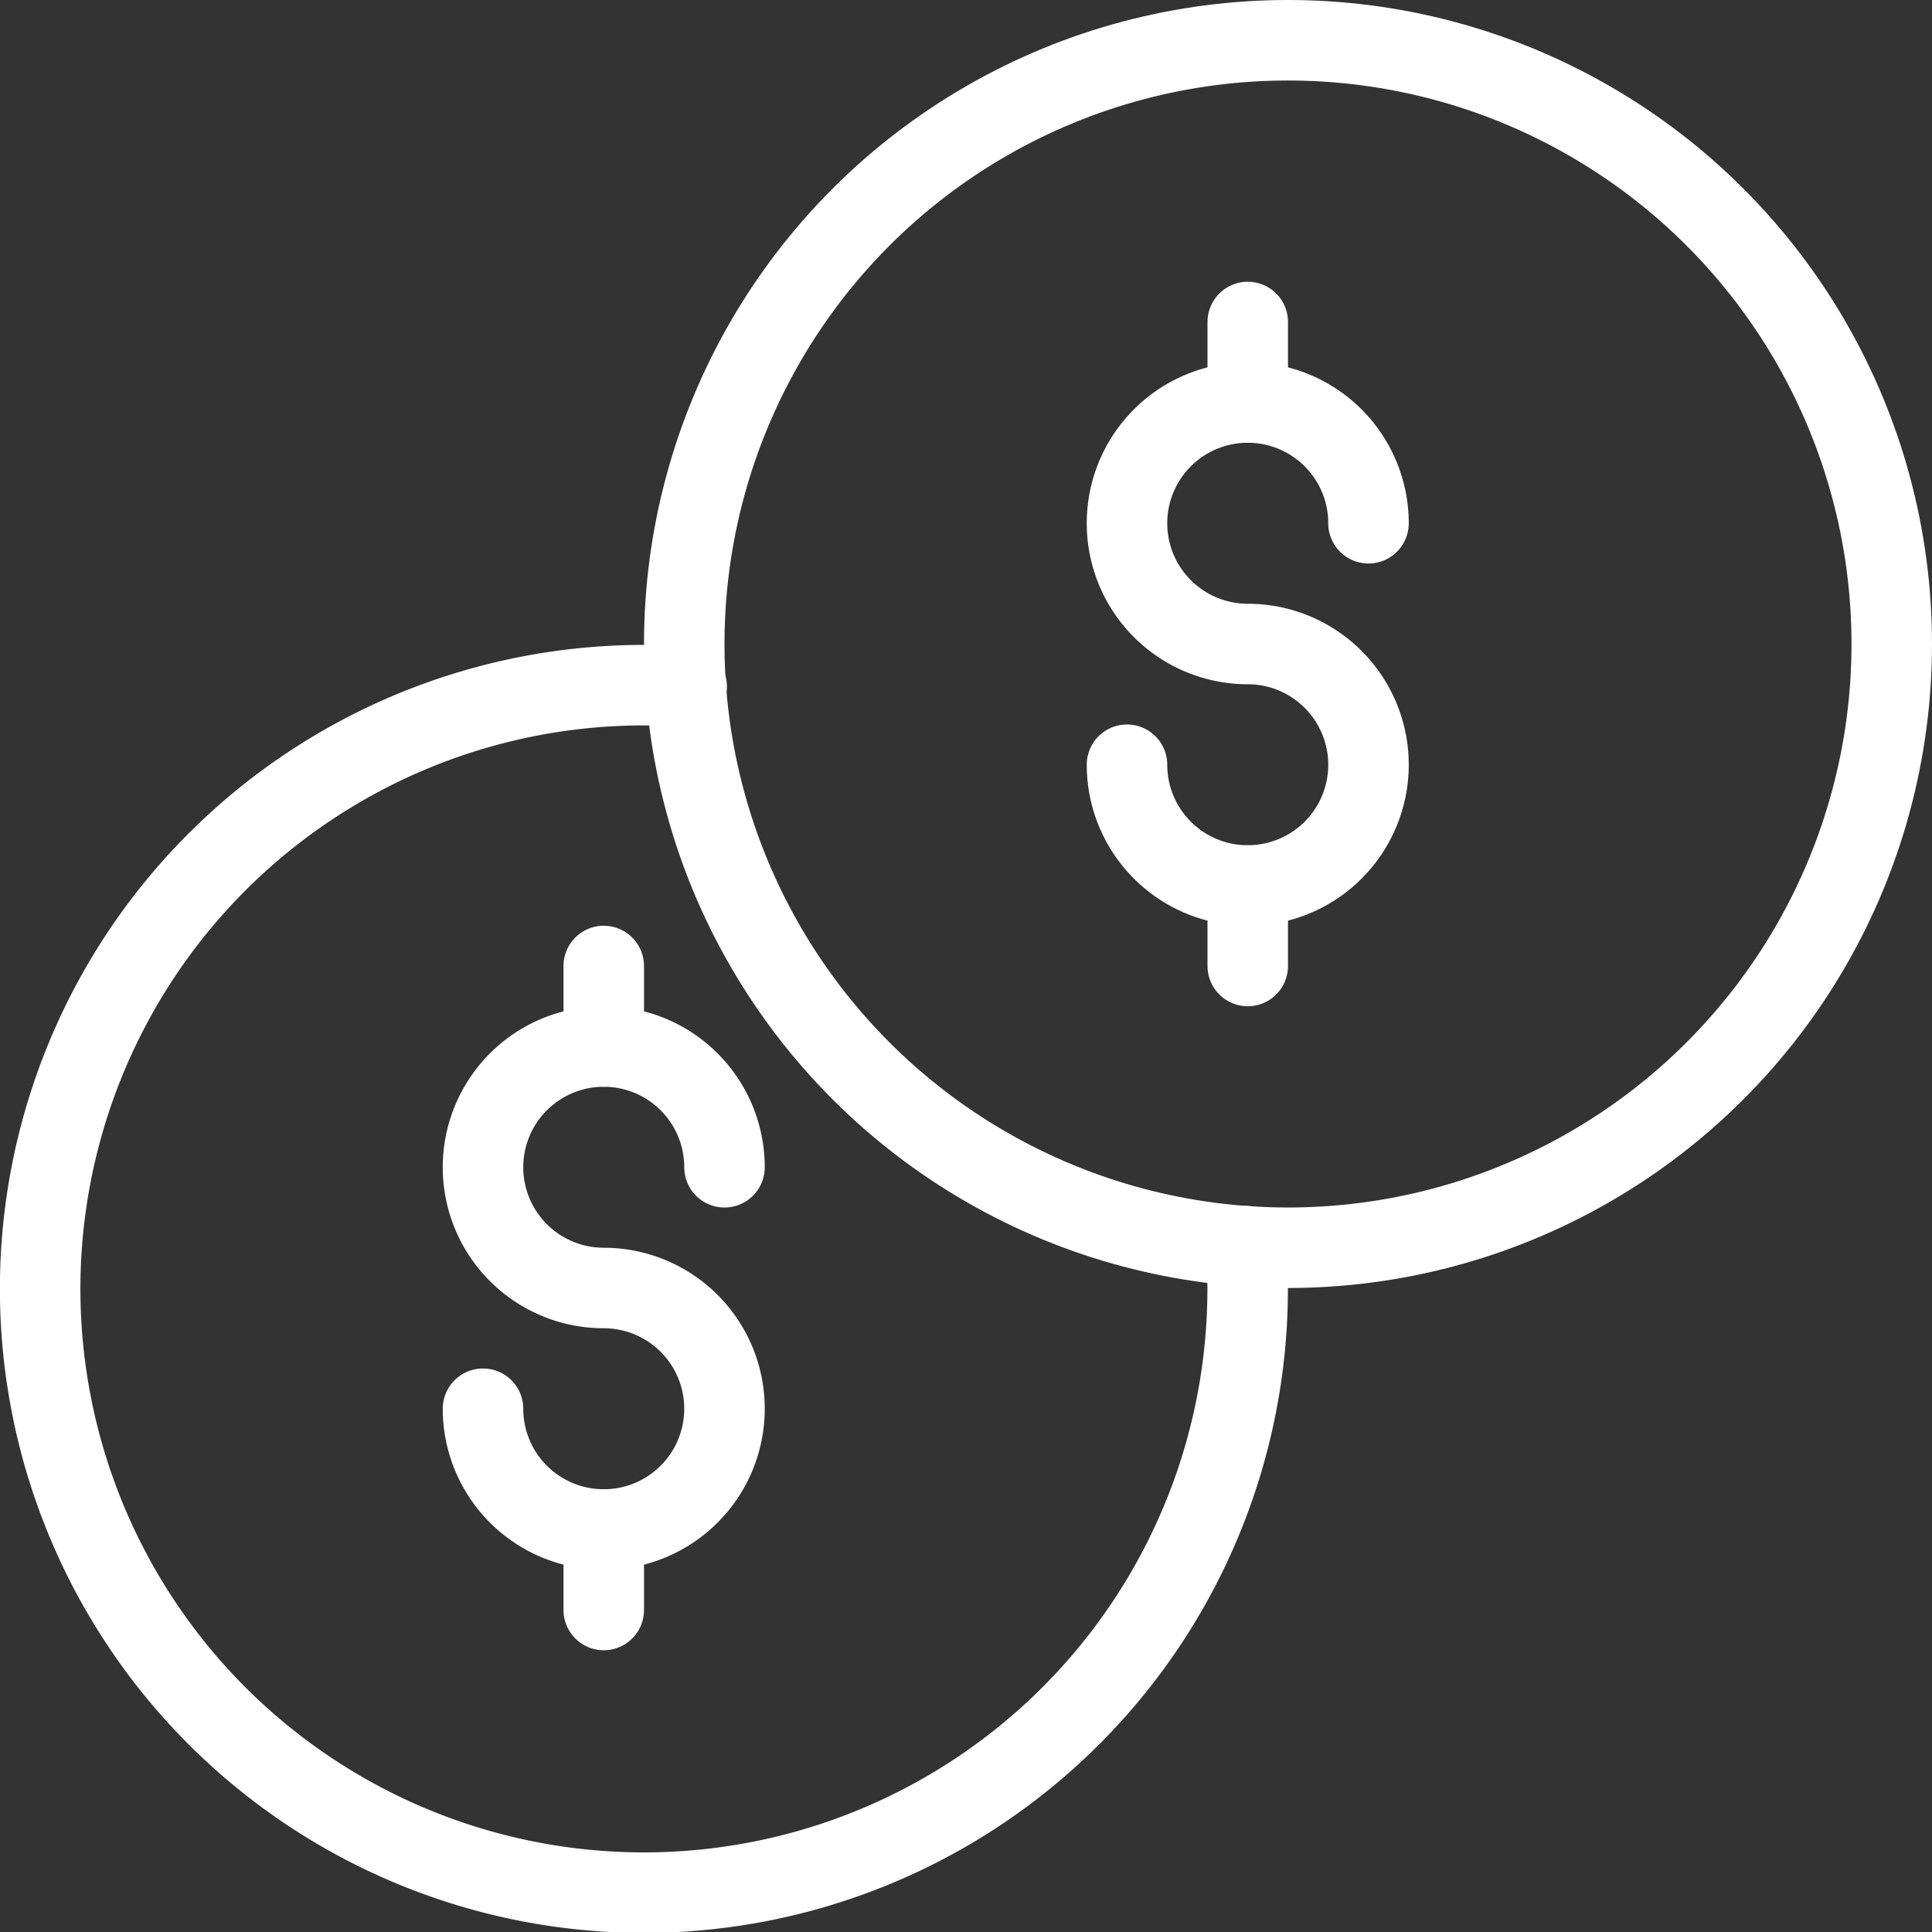 <svg xmlns="http://www.w3.org/2000/svg" viewBox="0 0 24 24"><rect x="0" y="0" width="24" height="24" fill="#333333" stroke="none"/><defs><style>.cls-1{fill:none;stroke:#fff;stroke-linecap:round;stroke-linejoin:round;}</style></defs><title>ul_money</title><g id="Слой_2" data-name="Слой 2"><g id="Outline_Icons" data-name="Outline Icons"><circle class="cls-1" cx="16" cy="8" r="7.5"/><line class="cls-1" x1="15.5" y1="11" x2="15.5" y2="12"/><line class="cls-1" x1="15.5" y1="4" x2="15.5" y2="5"/><path class="cls-1" d="M14,9.5A1.5,1.5,0,1,0,15.5,8,1.5,1.5,0,1,1,17,6.5"/><line class="cls-1" x1="7.5" y1="19" x2="7.5" y2="20"/><line class="cls-1" x1="7.5" y1="12" x2="7.5" y2="13"/><path class="cls-1" d="M6,17.5A1.5,1.5,0,1,0,7.5,16,1.5,1.5,0,1,1,9,14.5"/><path class="cls-1" d="M8.53,8.53a7.5,7.5,0,1,0,6.95,6.95"/></g></g></svg>